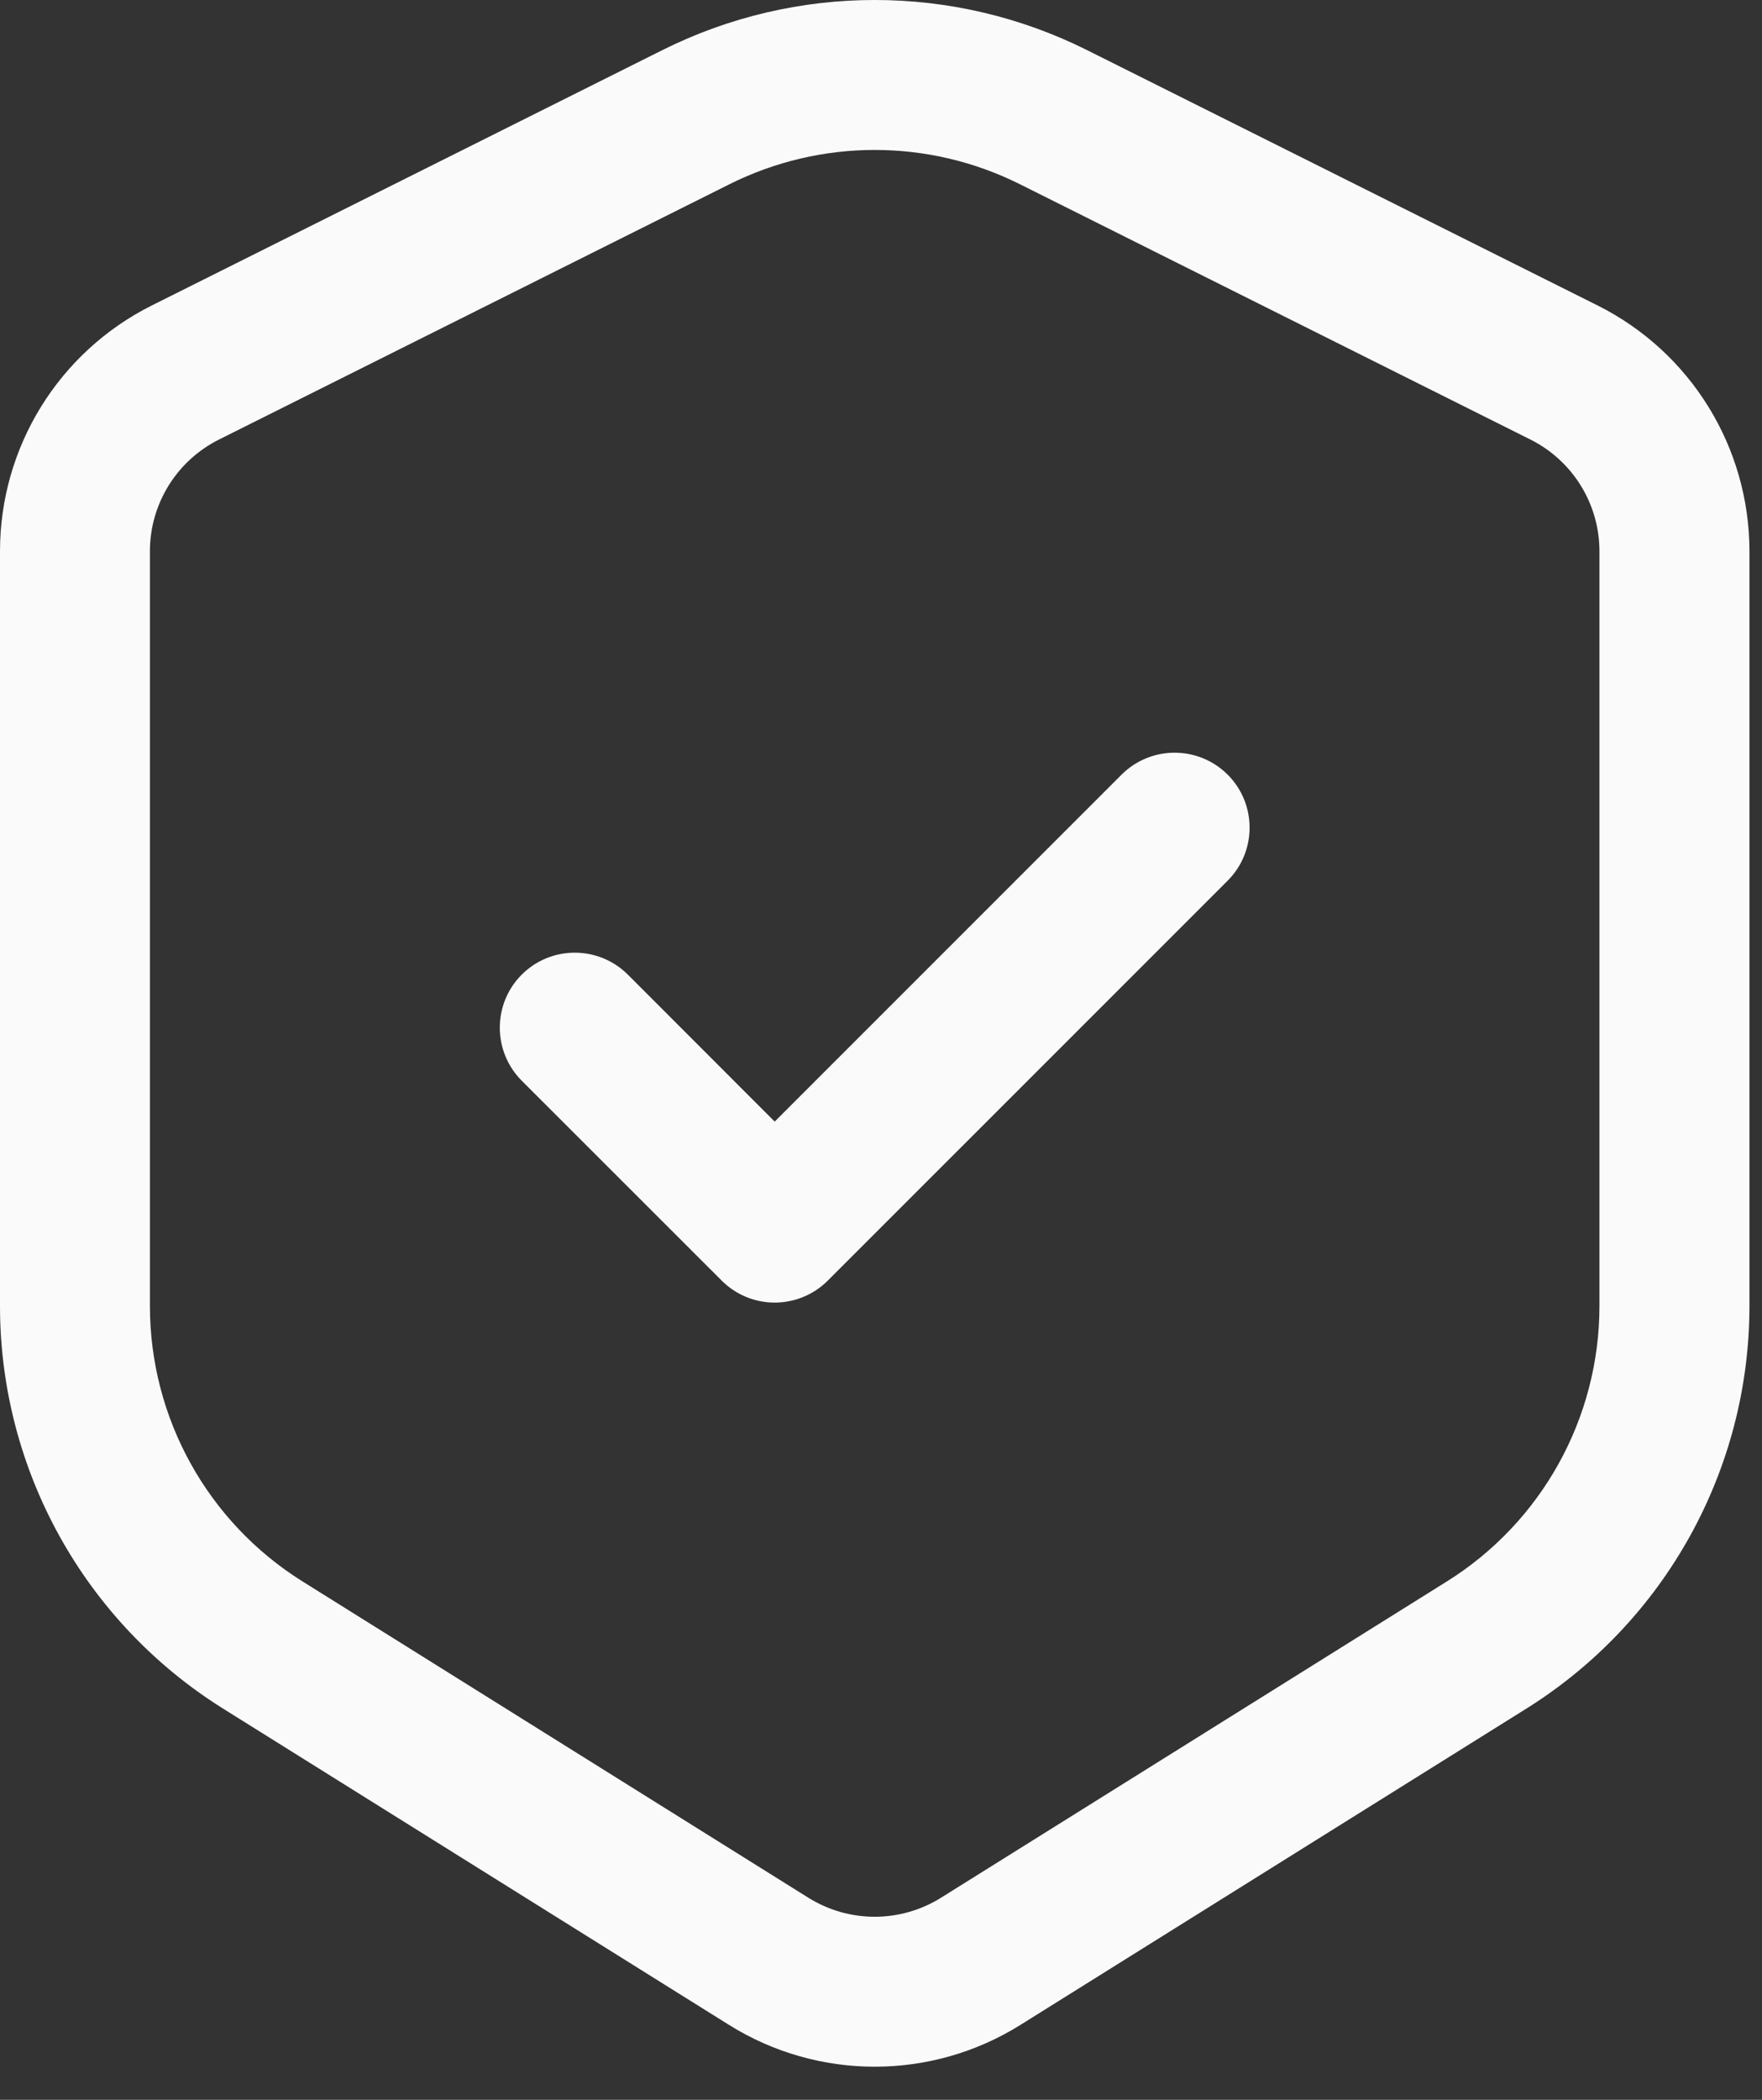 <svg width="47" height="56" viewBox="0 0 47 56" fill="none" xmlns="http://www.w3.org/2000/svg">
<rect x="0" y="0" width="47" height="56" fill="#333333" stroke="none"/>
<path d="M32.747 23.487C33.527 22.707 33.527 21.439 32.747 20.659C31.964 19.879 30.699 19.879 29.917 20.659L20.664 29.912L16.747 25.992C15.964 25.212 14.699 25.212 13.917 25.992C13.137 26.774 13.137 28.039 13.917 28.822L19.252 34.154C19.627 34.529 20.134 34.739 20.664 34.739C21.194 34.739 21.704 34.529 22.079 34.154L32.747 23.487Z" fill="#FCFCFC" fill-opacity="0.988"/>
<path fill-rule="evenodd" clip-rule="evenodd" d="M28.997 1.337C25.43 -0.446 21.235 -0.446 17.667 1.337L4.052 8.145C1.567 9.387 0 11.925 0 14.702V34.829C0 39.197 2.25 43.254 5.953 45.569L19.445 54.002C21.823 55.489 24.843 55.489 27.22 54.002L40.712 45.569C44.415 43.254 46.665 39.197 46.665 34.829V14.702C46.665 11.925 45.097 9.387 42.612 8.145L28.997 1.337ZM19.457 4.914C21.897 3.694 24.767 3.694 27.207 4.914L40.822 11.722C41.952 12.287 42.664 13.44 42.664 14.702V34.829C42.664 37.817 41.127 40.594 38.592 42.177L25.099 50.612C24.017 51.287 22.647 51.287 21.564 50.612L8.072 42.177C5.537 40.594 3.999 37.817 3.999 34.829V14.702C3.999 13.44 4.712 12.287 5.842 11.722L19.457 4.914Z" fill="#FCFCFC" fill-opacity="0.988"/>
</svg>
